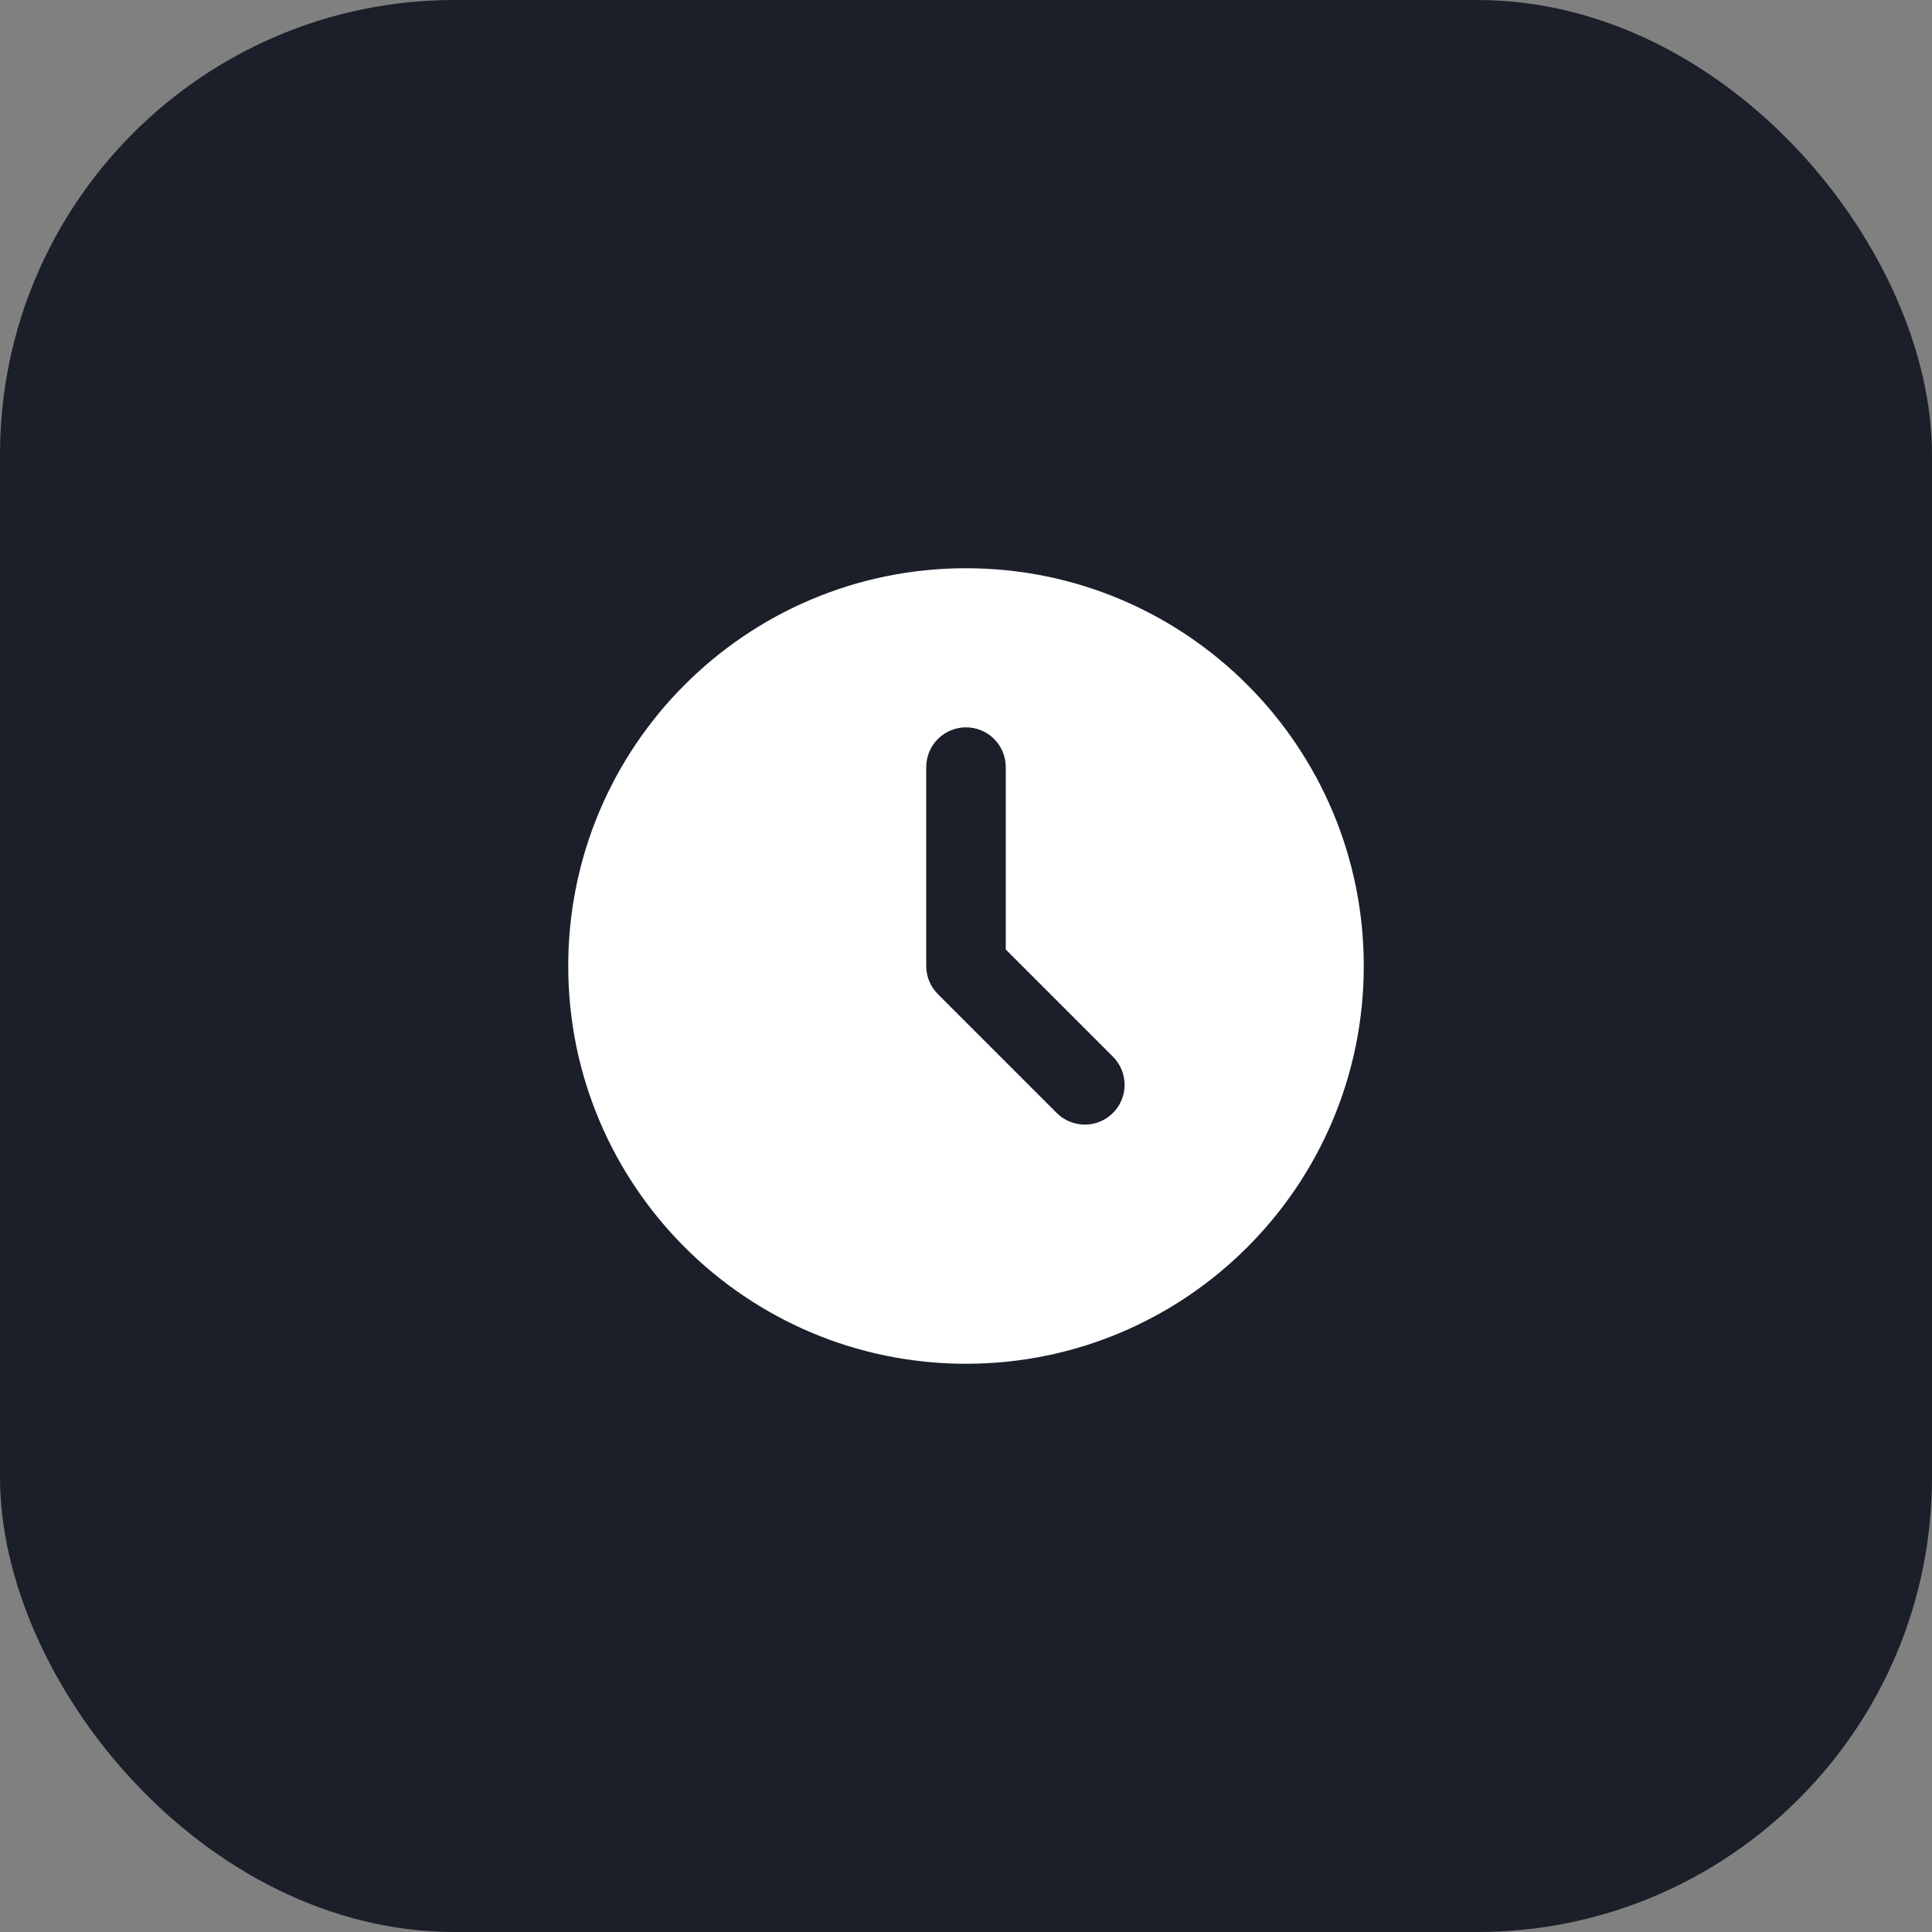 <?xml version="1.0" encoding="UTF-8"?> <svg xmlns="http://www.w3.org/2000/svg" width="34" height="34" viewBox="0 0 34 34" fill="none"><rect x="0" y="0" width="34" height="34" fill="#808080" stroke="none"/><rect width="34" height="34" rx="8" fill="#1B1F2A"></rect><path d="M17 10C20.866 10 24 13.134 24 17C24 20.866 20.866 24 17 24C13.134 24 10 20.866 10 17C10 13.134 13.134 10 17 10ZM17 12.8C16.814 12.8 16.636 12.874 16.505 13.005C16.374 13.136 16.3 13.314 16.3 13.5V17C16.3 17.186 16.374 17.364 16.505 17.495L18.605 19.595C18.737 19.722 18.914 19.793 19.098 19.791C19.281 19.79 19.457 19.716 19.586 19.586C19.716 19.457 19.79 19.281 19.791 19.098C19.793 18.914 19.722 18.737 19.595 18.605L17.7 16.71V13.5C17.7 13.314 17.626 13.136 17.495 13.005C17.364 12.874 17.186 12.8 17 12.8Z" fill="white"></path></svg> 